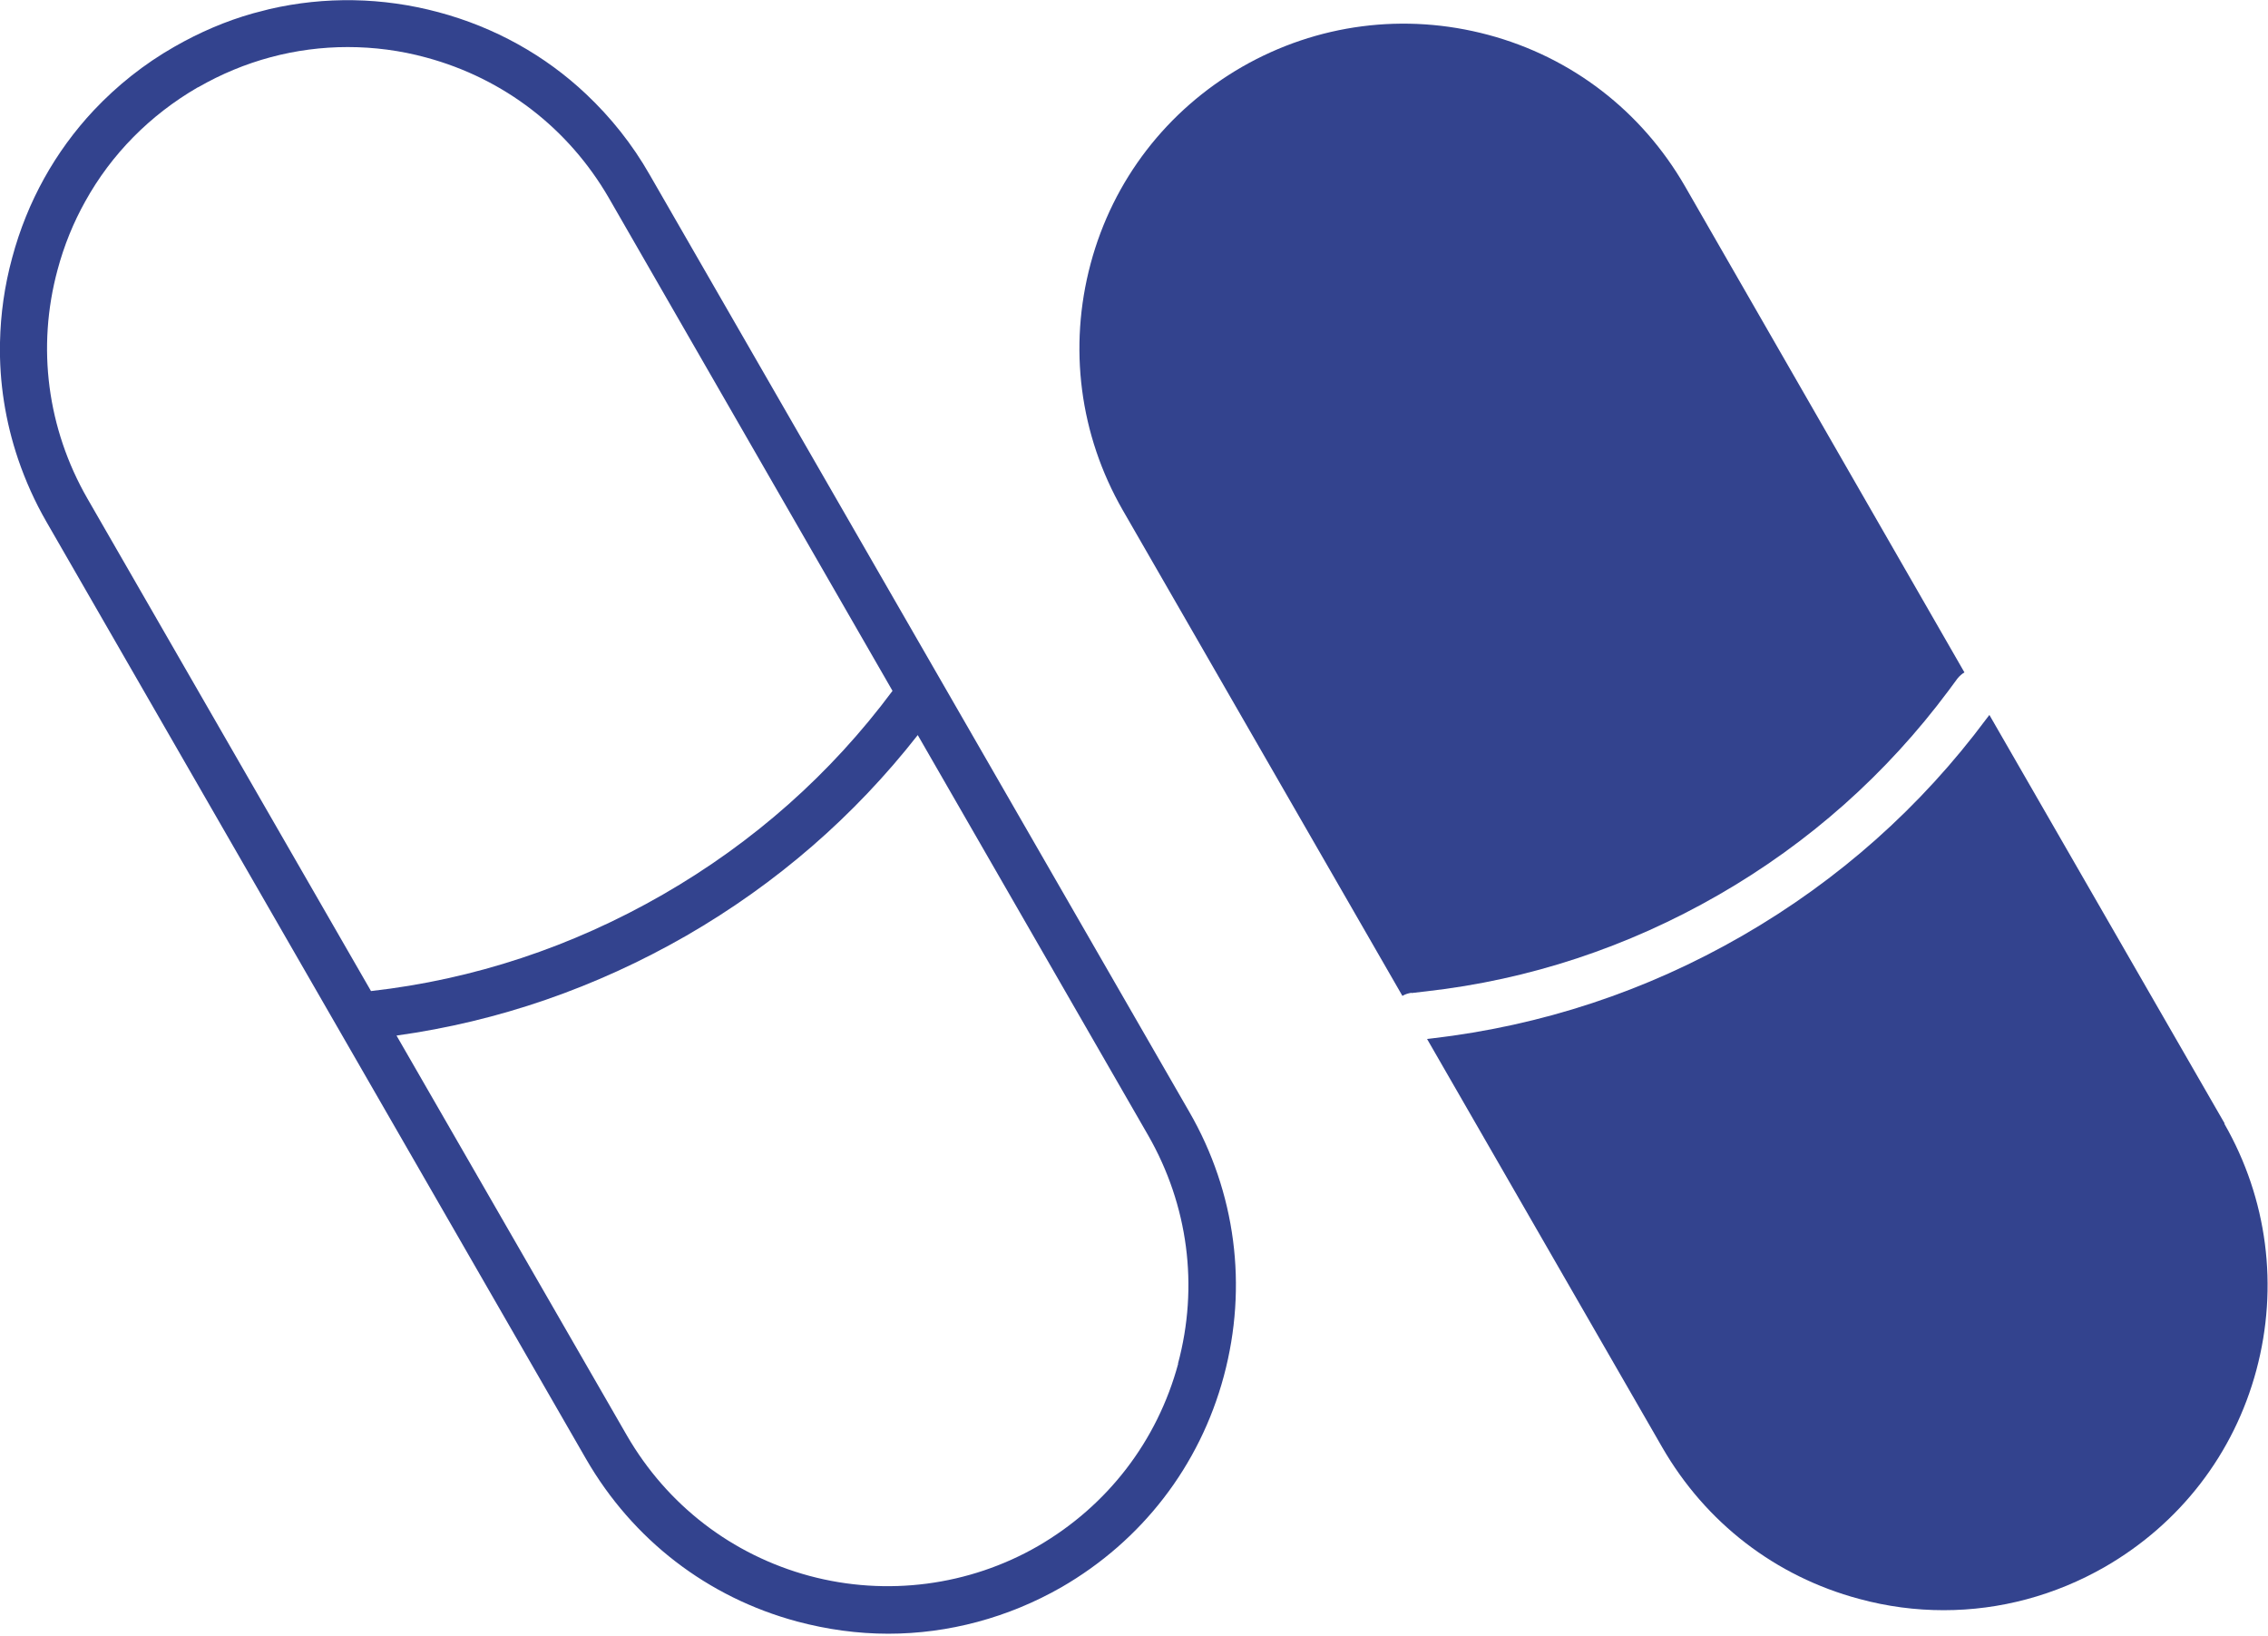 <?xml version="1.0" encoding="UTF-8"?><svg id="a" xmlns="http://www.w3.org/2000/svg" viewBox="0 0 80.02 57.71"><path d="M41.96,39.22L22.92,6.16c-.61-1.07-1.37-2.02-2.24-2.84-1.45-1.37-3.23-2.36-5.21-2.89-1.98-.53-4.01-.56-5.96-.11-.09,.02-.18,.05-.27,.07-.1,.03-.21,.05-.31,.08-.96,.27-1.89,.67-2.78,1.18-1.07,.61-2.02,1.37-2.84,2.24C1.95,5.34,.96,7.11,.43,9.09,.16,10.08,.02,11.08,0,12.08c-.03,1.4,.19,2.79,.64,4.12,.26,.76,.59,1.5,1,2.21L20.68,51.47c1.64,2.84,4.28,4.88,7.45,5.73,1.05,.28,2.13,.43,3.21,.43,2.13,0,4.24-.57,6.11-1.64,2.84-1.64,4.88-4.28,5.73-7.45,.85-3.17,.42-6.48-1.22-9.32ZM6.99,3.08c1.63-.94,3.44-1.42,5.28-1.42,.92,0,1.86,.12,2.77,.37,2.74,.74,5.02,2.5,6.44,4.95l10.01,17.39c-2.18,2.93-4.91,5.35-8.11,7.19s-6.66,2.99-10.29,3.4L3.08,17.58c-1.41-2.46-1.79-5.32-1.05-8.06,.23-.86,.56-1.67,.98-2.42,.92-1.66,2.28-3.04,3.97-4.02ZM41.57,48.1c-.74,2.74-2.5,5.02-4.95,6.44-2.43,1.4-5.34,1.78-8.06,1.05-2.74-.74-5.02-2.5-6.44-4.95l-8.13-14.11c3.6-.5,7.03-1.69,10.22-3.52,3.19-1.84,5.93-4.22,8.17-7.08l8.13,14.12c1.41,2.46,1.79,5.32,1.05,8.06Z" style="fill:#33438e;"/><g><path d="M49.8,35.03l.52-.06c3.64-.41,7.11-1.56,10.31-3.4,3.2-1.84,5.93-4.27,8.12-7.21l.31-.42c.07-.09,.16-.17,.25-.22L59.45,6.57c-1.53-2.65-3.99-4.55-6.94-5.34-2.95-.79-6.04-.39-8.69,1.13-2.65,1.53-4.55,3.99-5.34,6.94-.79,2.95-.39,6.04,1.13,8.69l9.87,17.14c.1-.06,.2-.09,.32-.11Z" style="fill:#33438e;"/><path d="M78.49,39.63l-8.3-14.41-.1,.13c-2.32,3.12-5.22,5.7-8.62,7.66-3.4,1.96-7.08,3.17-10.95,3.62l-.17,.02,8.3,14.41c1.53,2.65,3.99,4.55,6.94,5.34,.99,.27,1.99,.4,2.99,.4,1.98,0,3.93-.52,5.69-1.53,2.65-1.53,4.55-3.99,5.34-6.94,.79-2.95,.39-6.04-1.13-8.69Z" style="fill:#33438e;"/></g></svg>